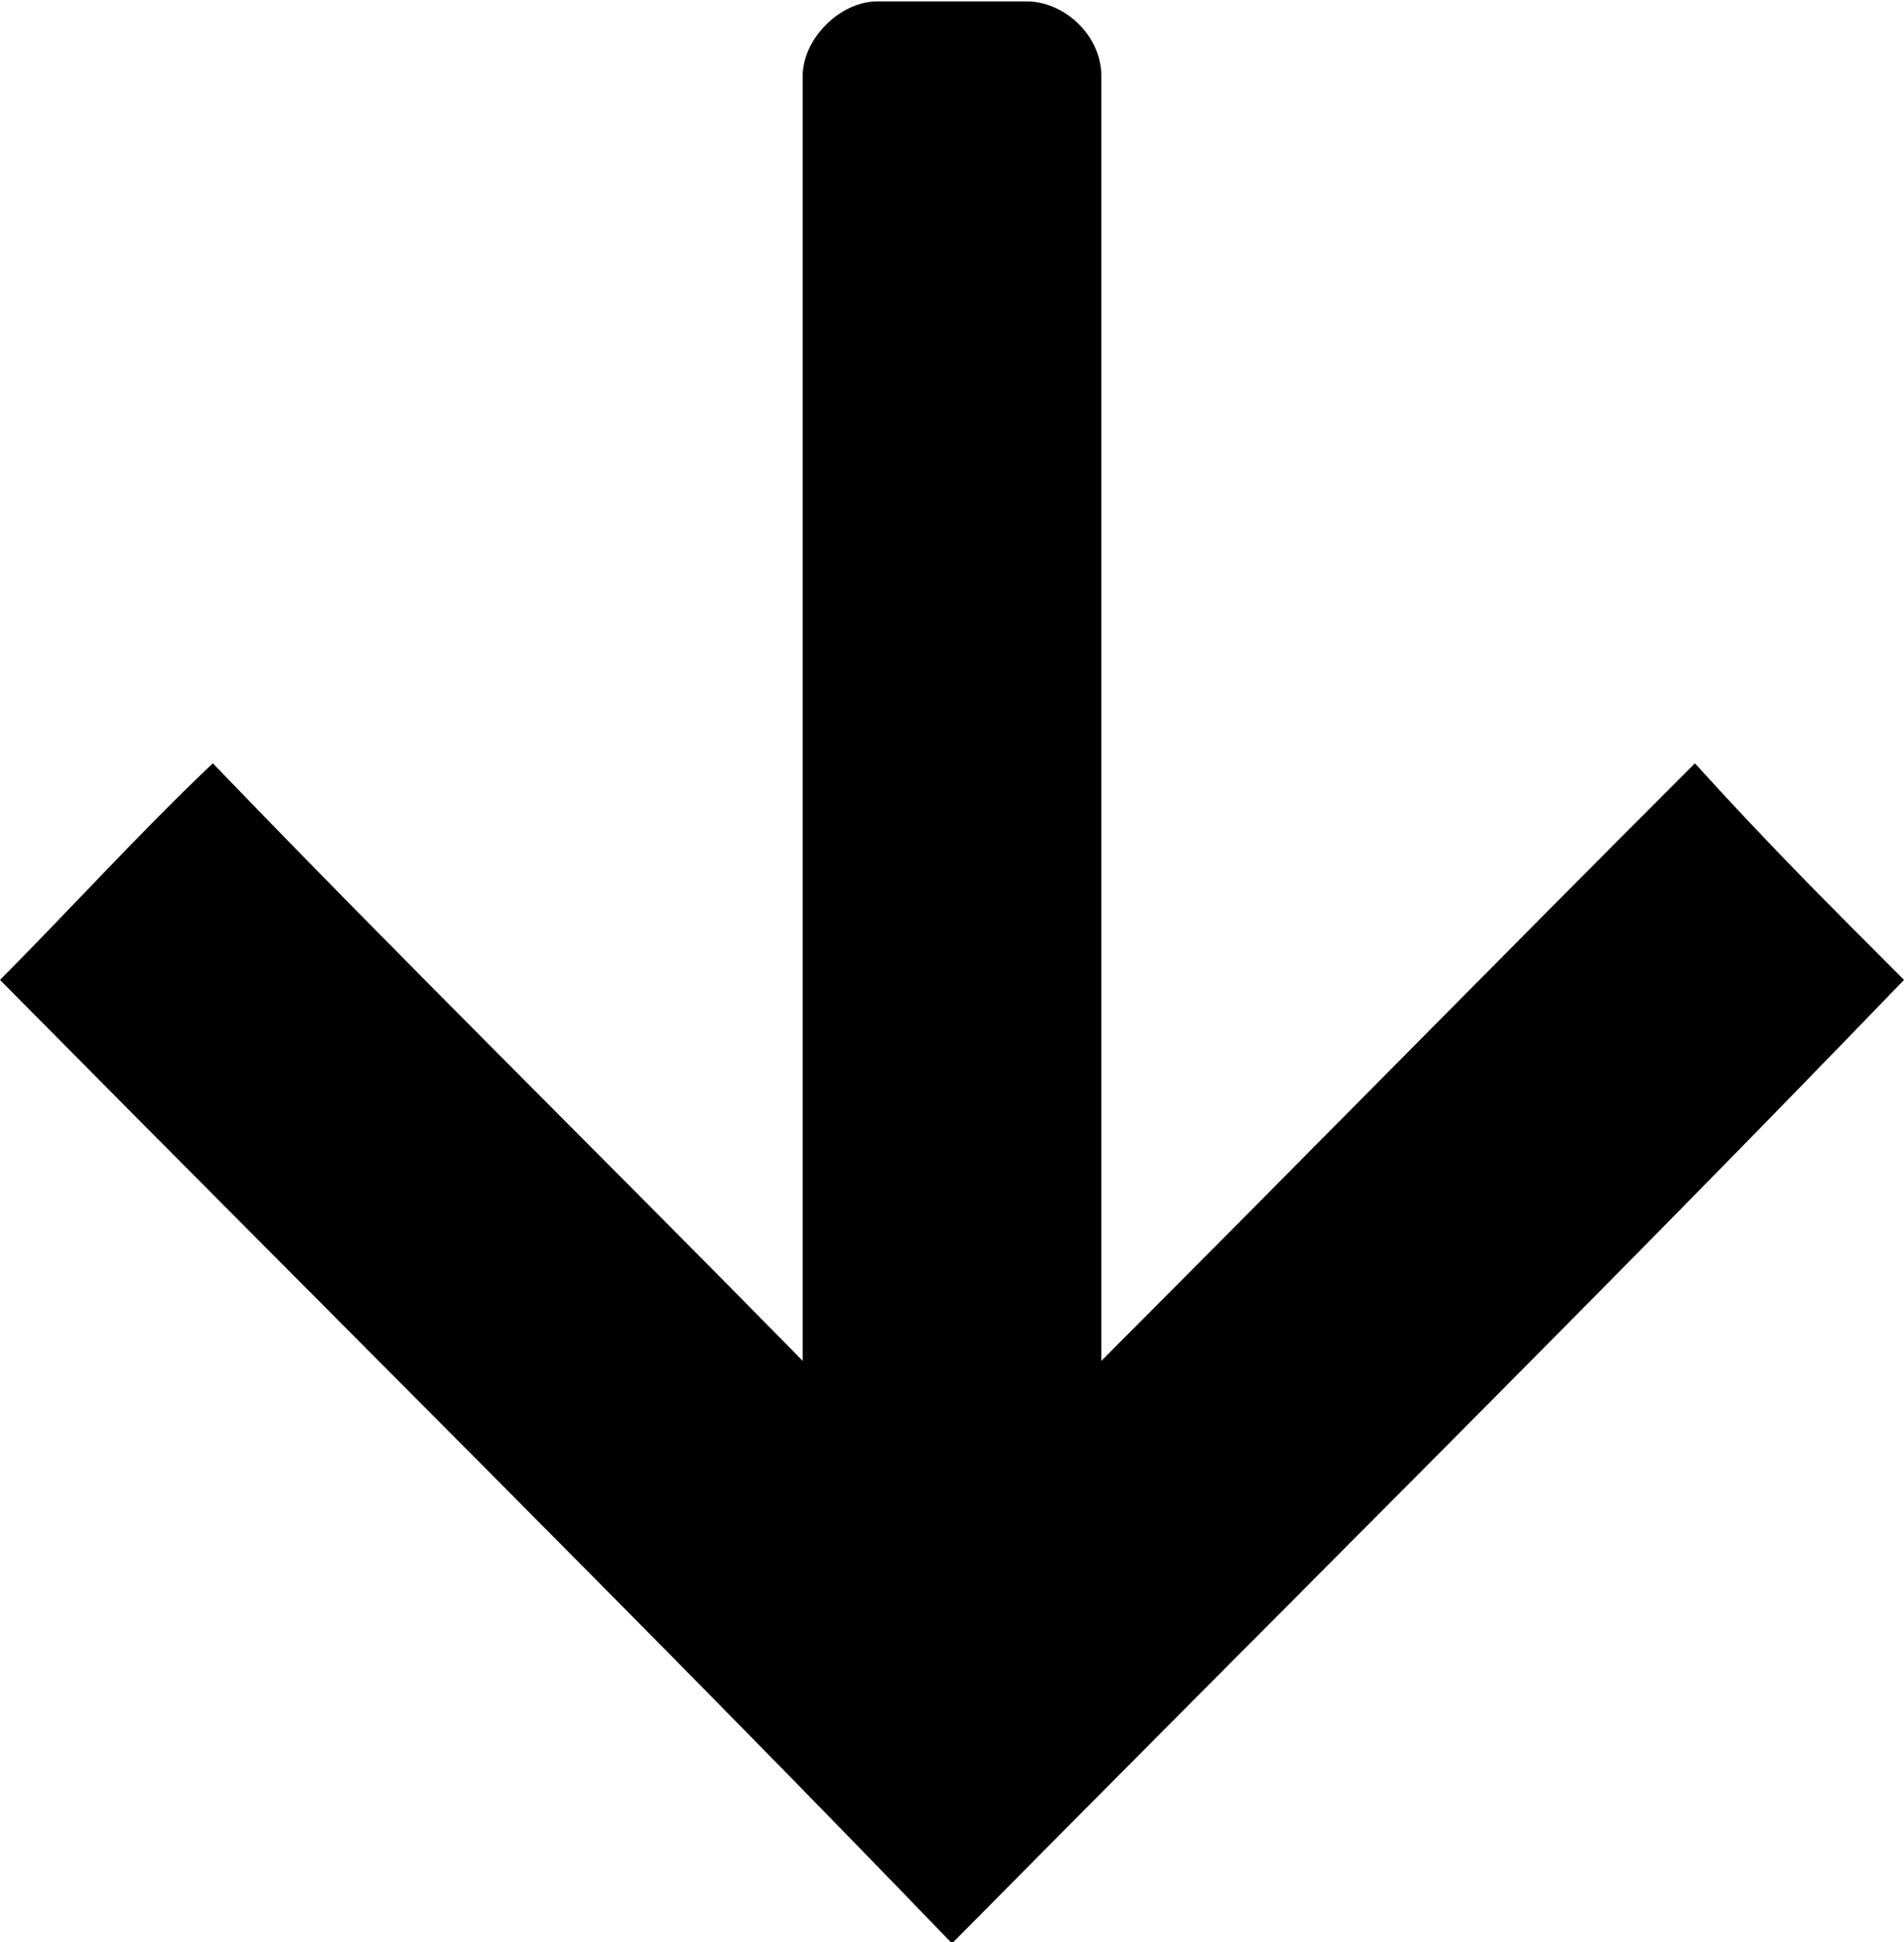 <?xml version="1.0" encoding="utf-8"?>
<!-- Generator: Adobe Illustrator 27.6.1, SVG Export Plug-In . SVG Version: 6.00 Build 0)  -->
<svg version="1.1" id="Layer_1" xmlns="http://www.w3.org/2000/svg" xmlns:xlink="http://www.w3.org/1999/xlink" x="0px" y="0px"
	 viewBox="0 0 51 52" style="enable-background:new 0 0 51 52;" xml:space="preserve">
<g transform="translate(0,-952.362)">
	<path d="M0,978.6c9.1,9.2,17.6,17.6,25.5,25.8c9.1-9.2,17.6-17.6,25.5-25.8c-2.1-2.1-3.7-3.7-5.6-5.8c-5.5,5.5-11.1,11.2-15.9,16
		v-34.4c0-1.1-1-2-2-2h-4c-1,0-2,1-2,2l0,34.4c-5.3-5.4-10.6-10.6-15.8-16C3.7,974.7,1.7,976.9,0,978.6L0,978.6z"/>
</g>
</svg>
